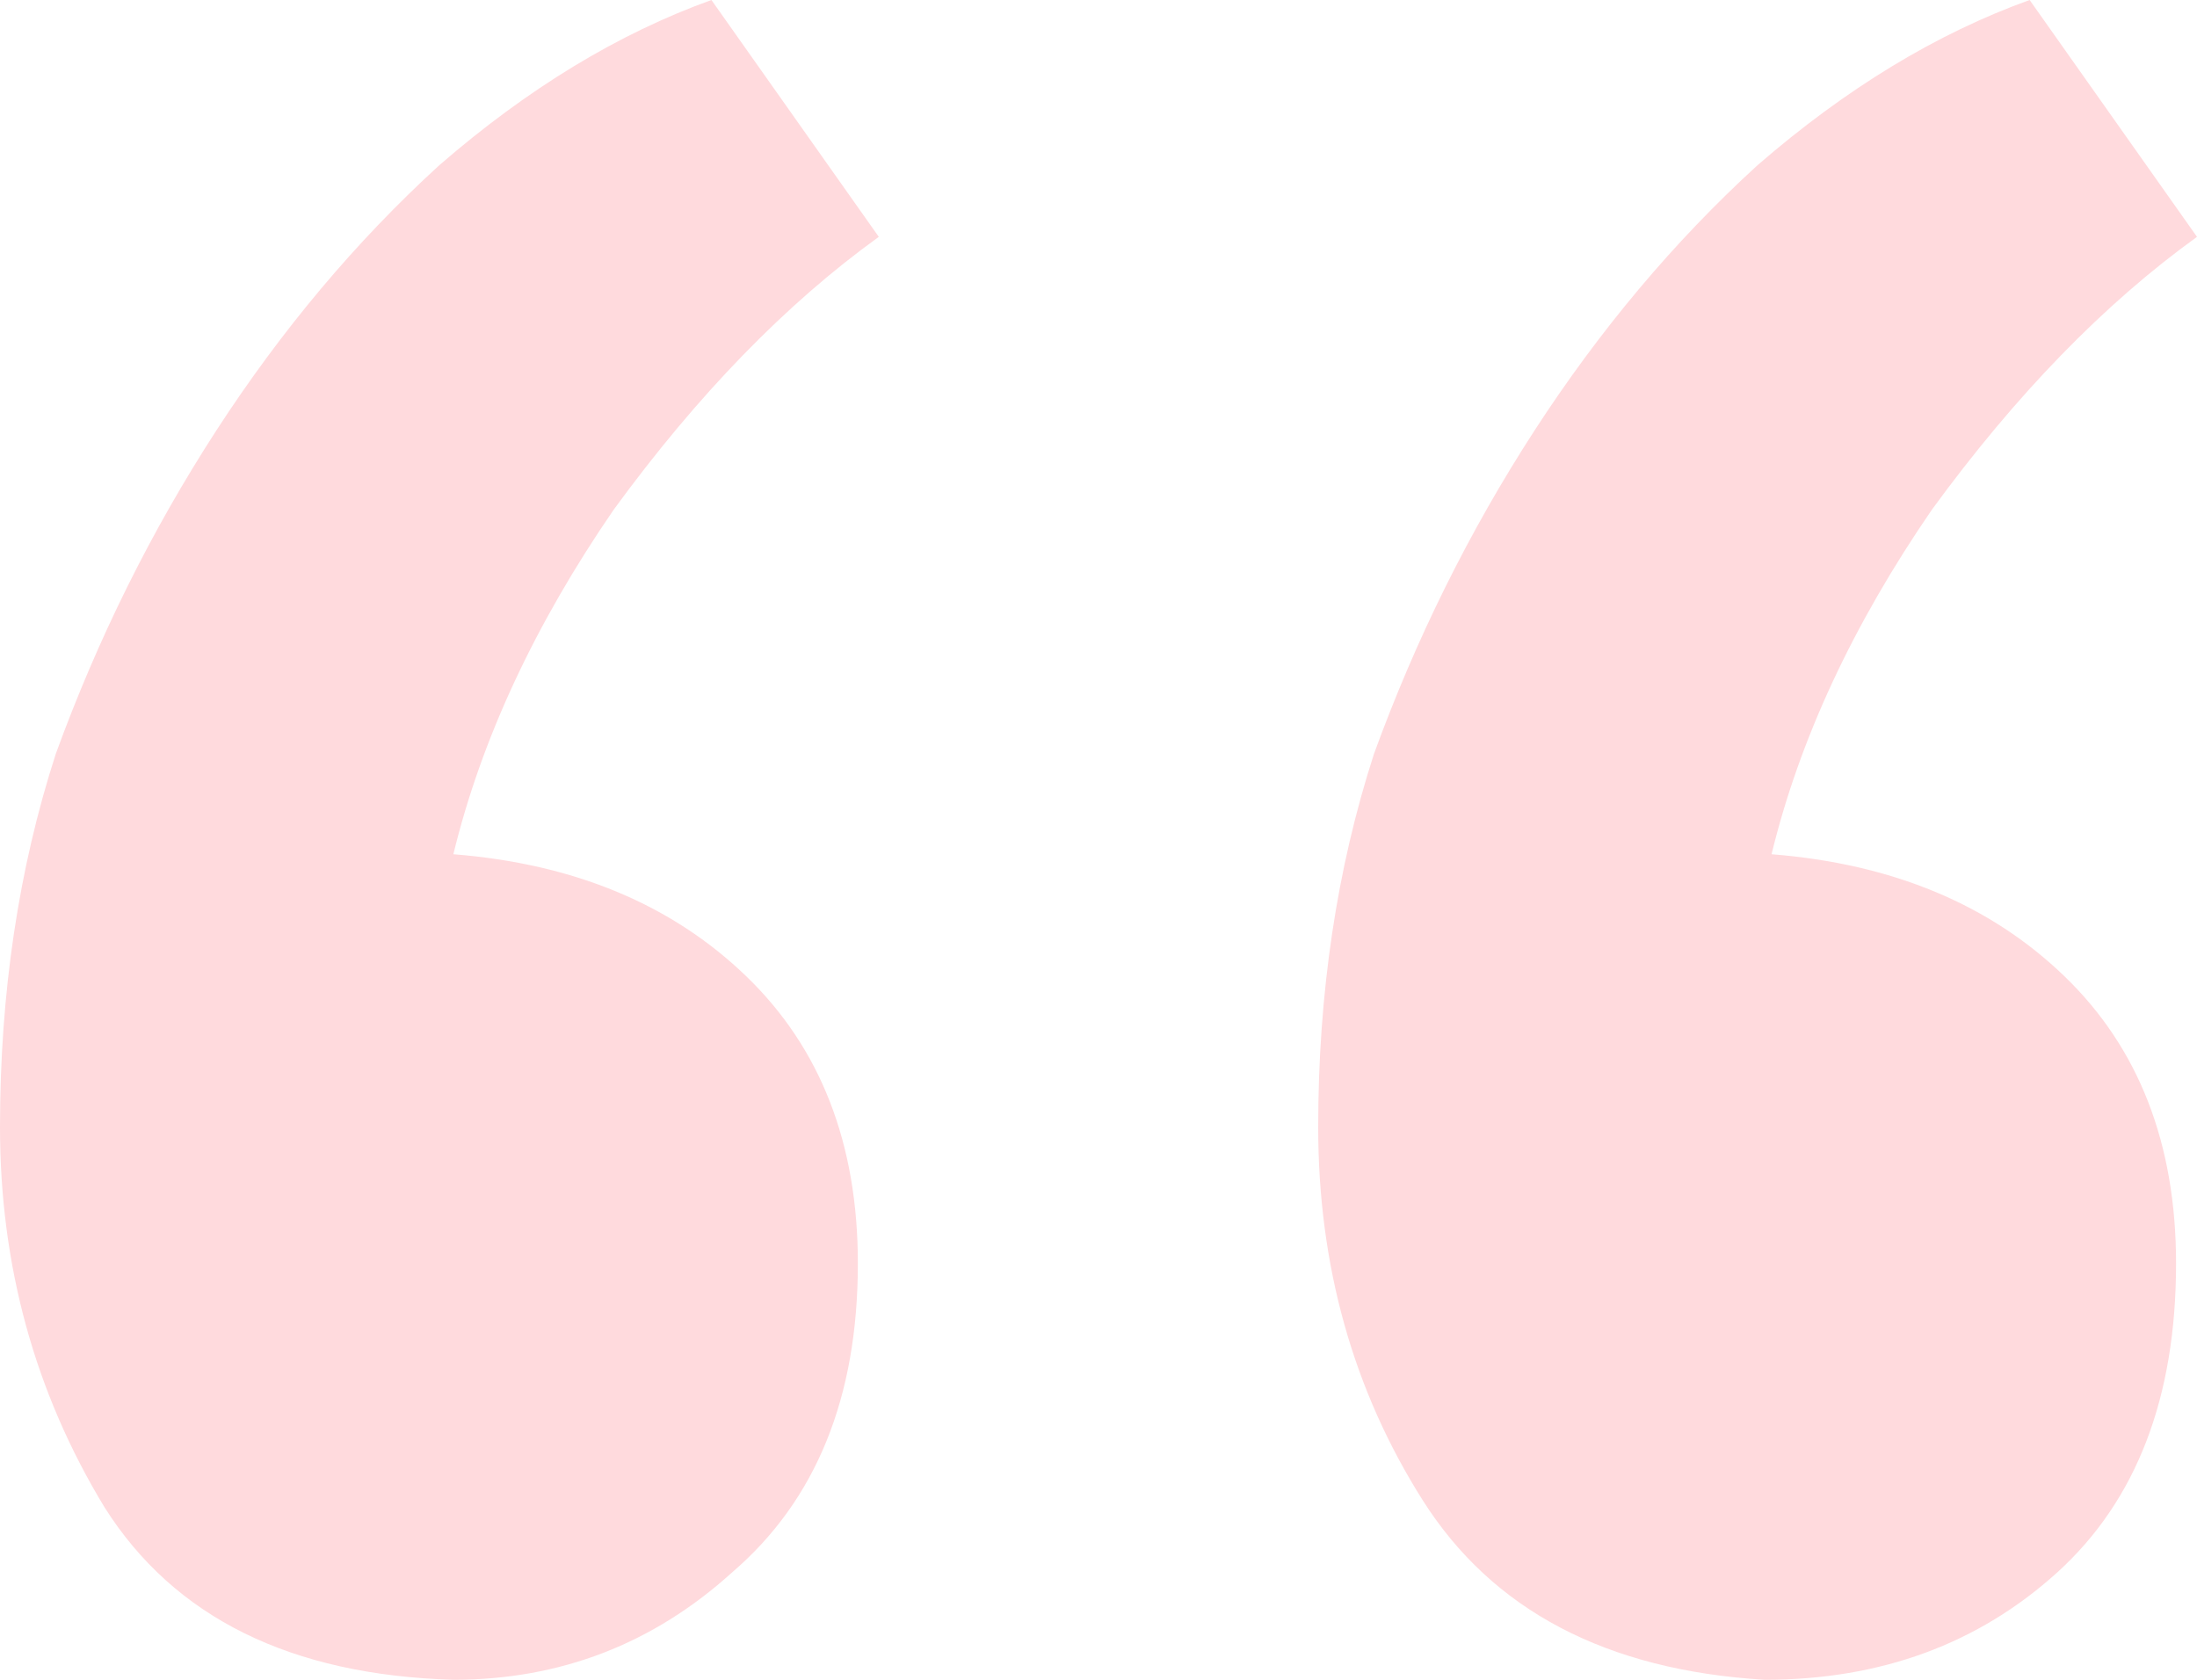 <svg width="17" height="13" viewBox="0 0 17 13" fill="none" xmlns="http://www.w3.org/2000/svg">
<path d="M13.708 6.611C14.643 6.685 15.399 7 15.975 7.556C16.55 8.111 16.838 8.852 16.838 9.778C16.838 10.815 16.532 11.611 15.921 12.167C15.309 12.722 14.553 13 13.654 13C12.431 12.926 11.549 12.463 11.009 11.611C10.47 10.759 10.2 9.796 10.2 8.722C10.2 7.685 10.344 6.722 10.632 5.833C10.956 4.944 11.369 4.111 11.873 3.333C12.377 2.556 12.952 1.87 13.6 1.278C14.284 0.685 14.985 0.259 15.705 0L17 1.833C16.28 2.352 15.597 3.056 14.949 3.944C14.338 4.833 13.924 5.722 13.708 6.611ZM3.508 6.611C4.443 6.685 5.199 7 5.775 7.556C6.35 8.111 6.638 8.852 6.638 9.778C6.638 10.815 6.314 11.611 5.667 12.167C5.055 12.722 4.335 13 3.508 13C2.249 12.963 1.349 12.518 0.81 11.667C0.27 10.778 0 9.796 0 8.722C0 7.685 0.144 6.722 0.432 5.833C0.756 4.944 1.169 4.111 1.673 3.333C2.177 2.556 2.752 1.87 3.4 1.278C4.084 0.685 4.785 0.259 5.505 0L6.8 1.833C6.08 2.352 5.397 3.056 4.749 3.944C4.138 4.833 3.724 5.722 3.508 6.611Z" fill="#FFDADD"/>
</svg>
